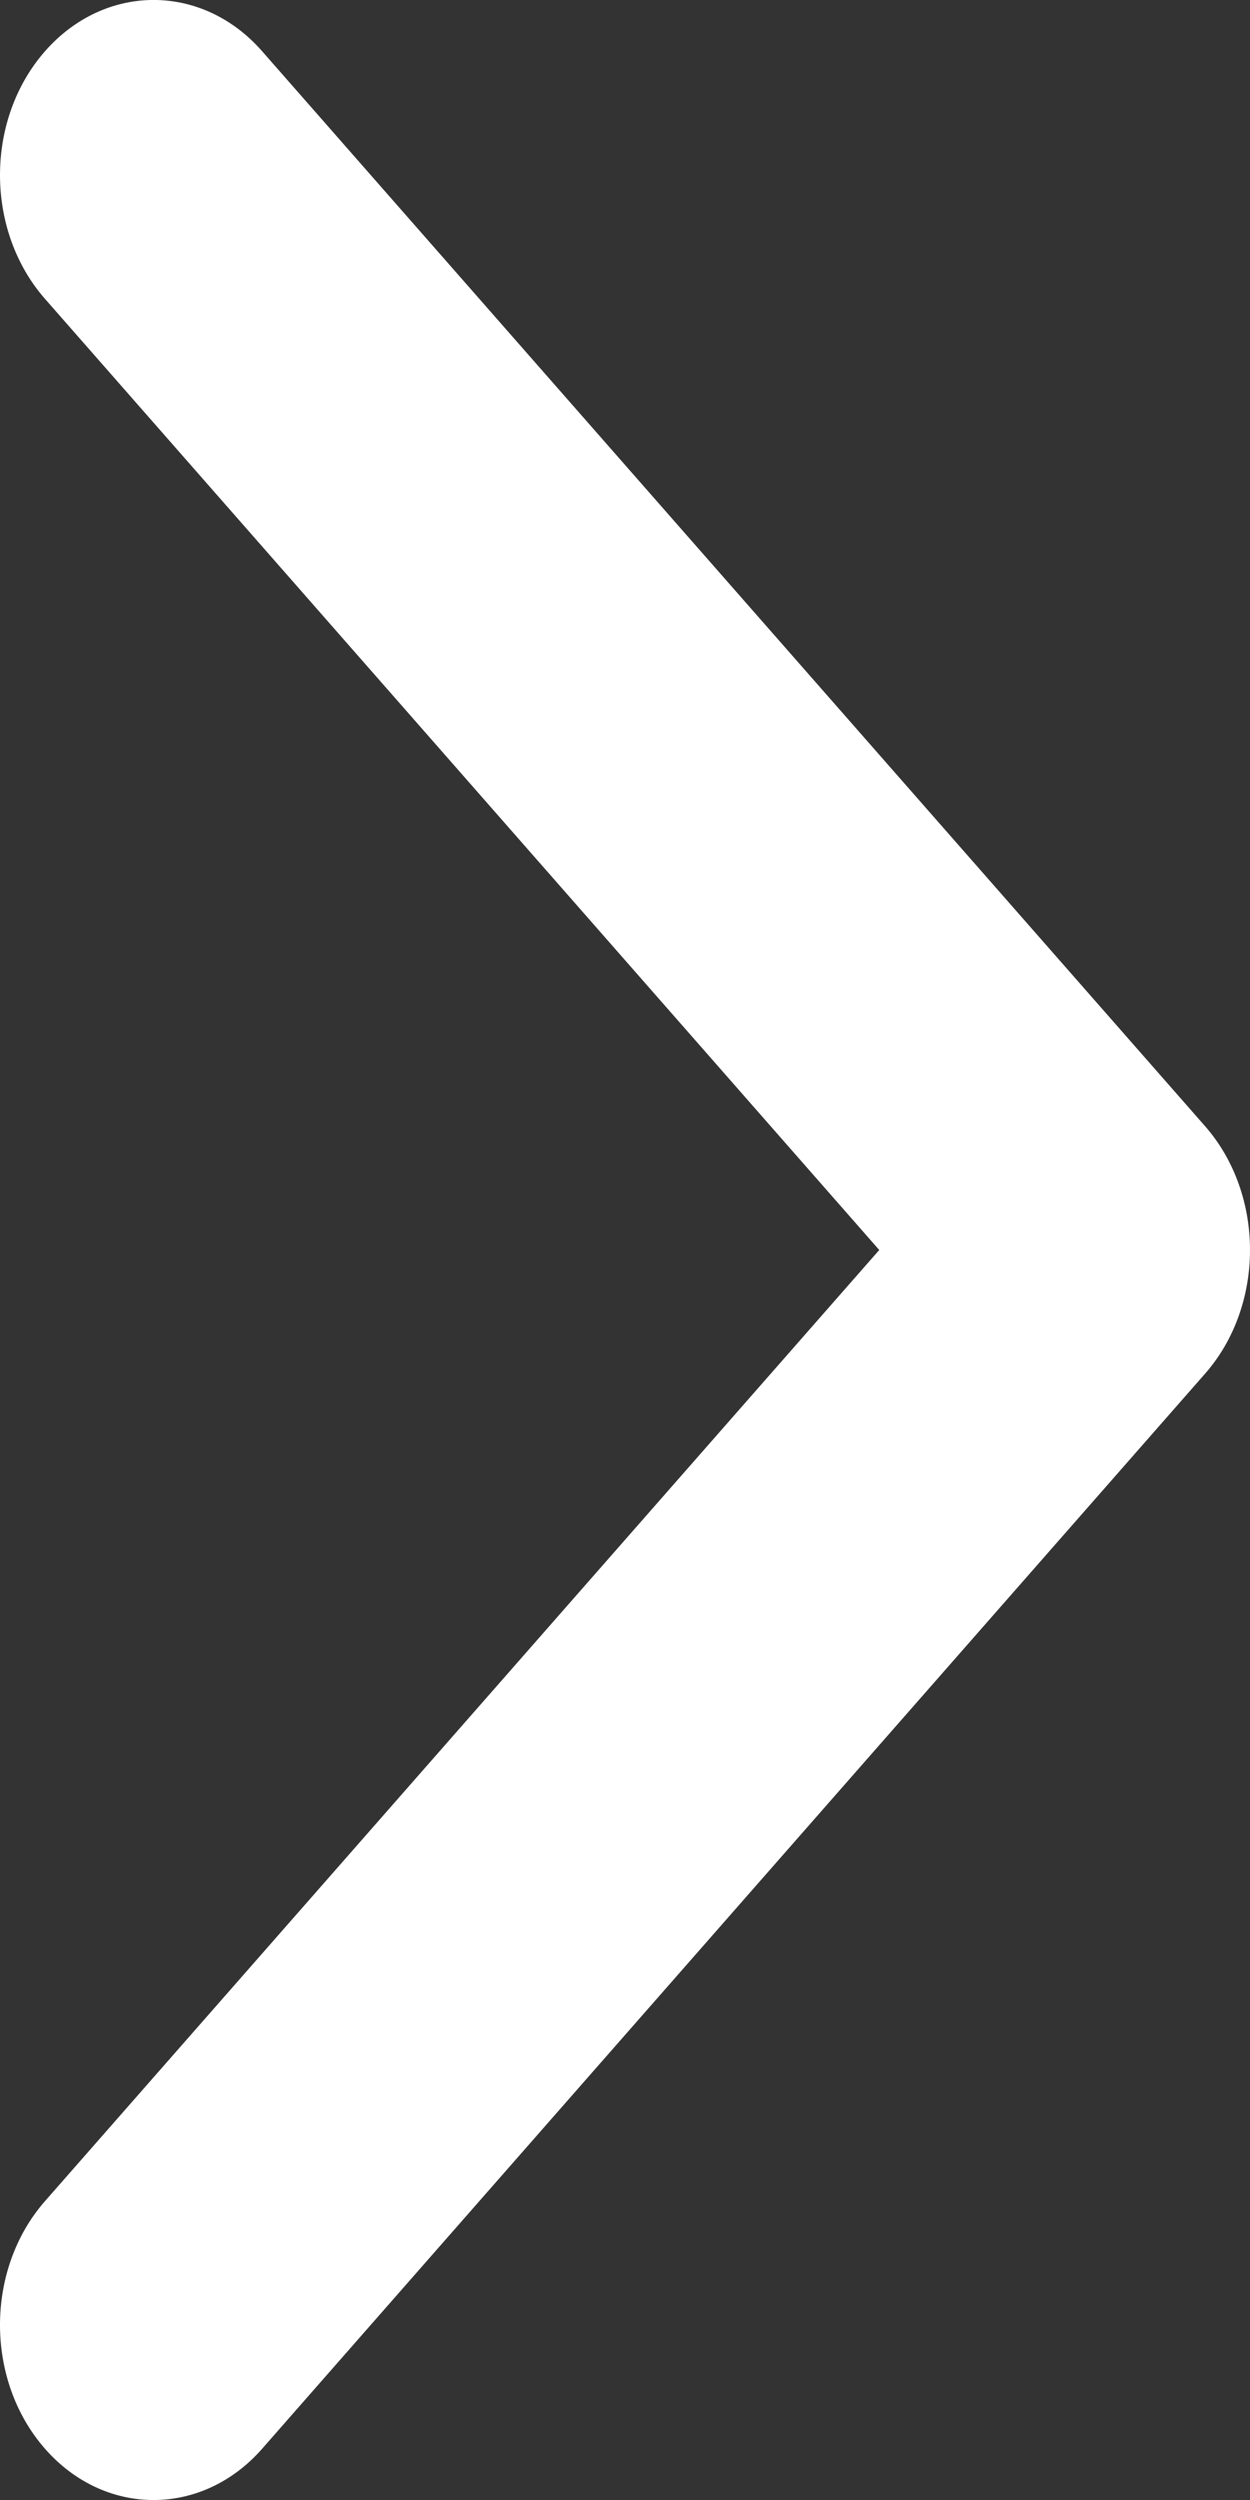 <svg width="10" height="20" viewBox="0 0 10 20" fill="none" xmlns="http://www.w3.org/2000/svg">
<rect x="0" y="0" width="10" height="20" fill="#333333" stroke="none"/>
<path d="M10 10C10 10.358 9.88 10.717 9.64 10.99L2.097 19.59C1.617 20.137 0.839 20.137 0.36 19.59C-0.12 19.043 -0.12 18.156 0.36 17.609L7.034 10L0.36 2.391C-0.12 1.844 -0.12 0.957 0.36 0.41C0.84 -0.137 1.618 -0.137 2.097 0.41L9.641 9.01C9.88 9.283 10 9.642 10 10Z" fill="white"/>
</svg>
